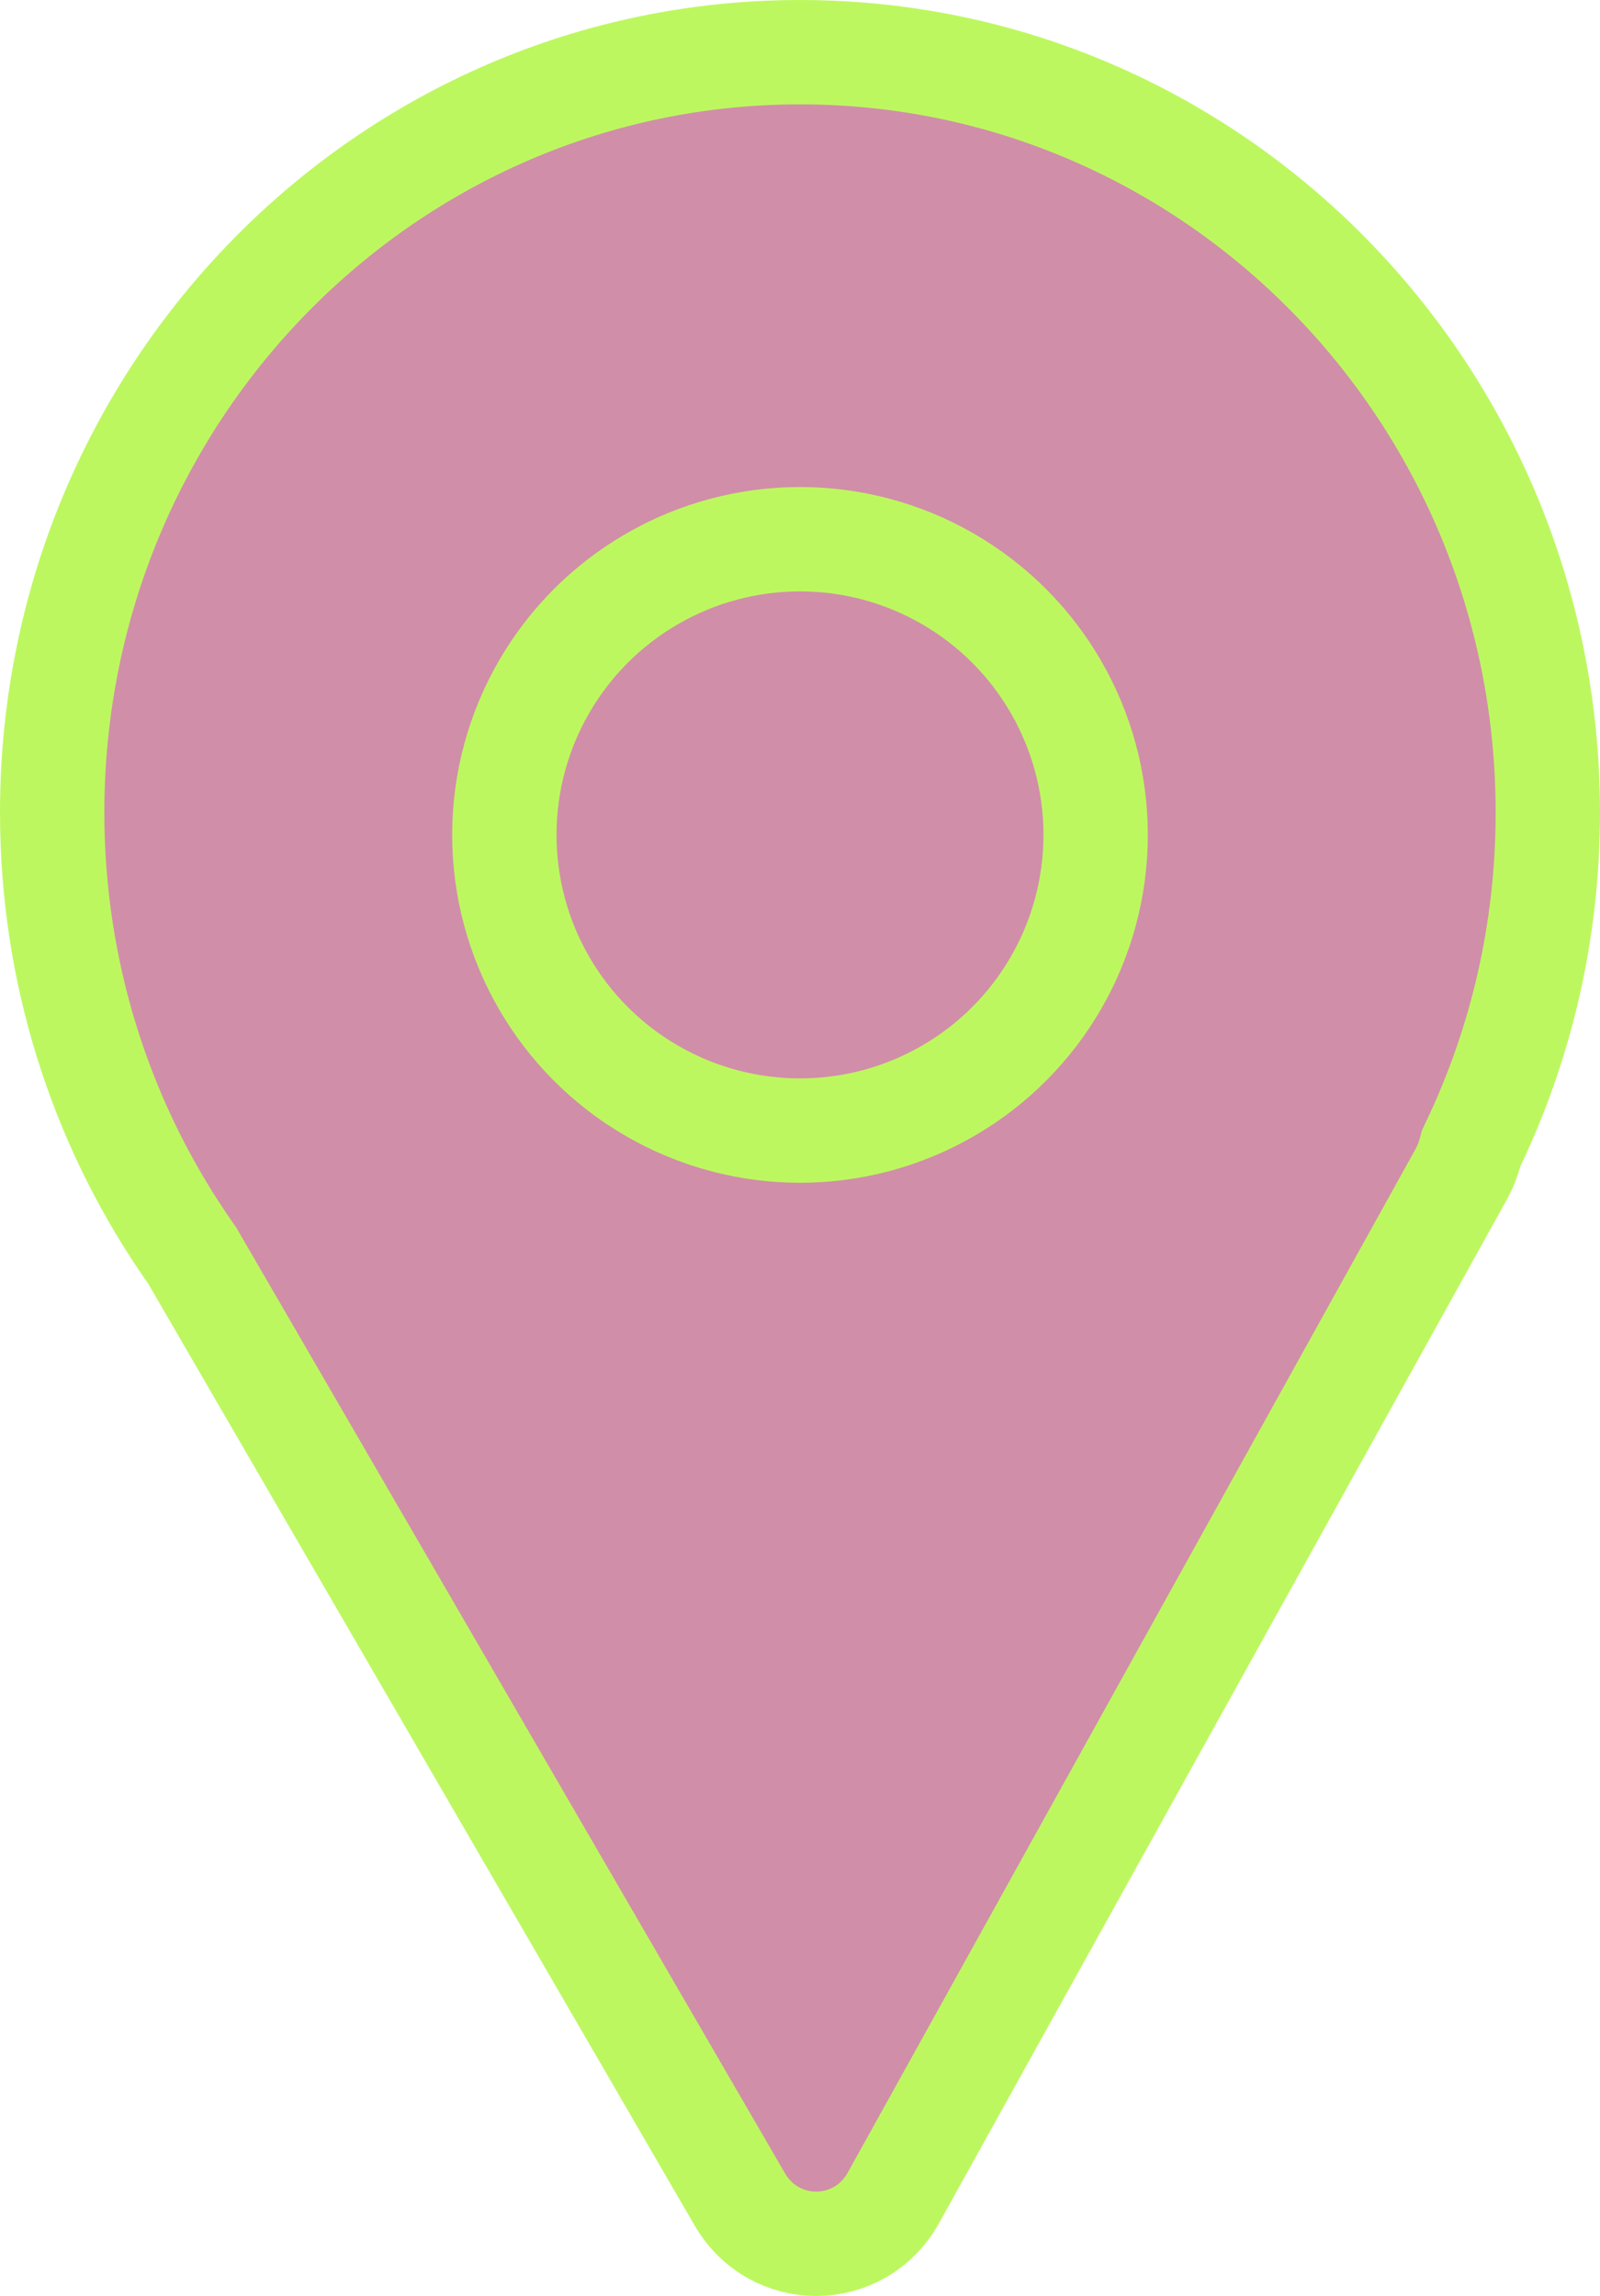 <?xml version="1.0" encoding="UTF-8"?> <svg xmlns="http://www.w3.org/2000/svg" width="46" height="66" viewBox="0 0 46 66" fill="none"><path d="M23 1.5C34.852 1.5 44.5 11.264 44.5 23.357C44.5 26.778 43.728 30.01 42.353 32.889L42.295 33.012L42.259 33.144C42.204 33.348 42.121 33.554 42.008 33.759L25.689 63.174C24.719 64.923 22.268 64.946 21.266 63.218L5.562 36.155L5.529 36.099L5.492 36.046L5.26 35.708C2.889 32.196 1.5 27.945 1.5 23.357C1.5 11.264 11.148 1.5 23 1.5Z" fill="#D18EA8" stroke="#BDF760" stroke-width="3"></path><circle cx="23" cy="24" r="8.5" fill="#D18EA8" stroke="#BDF760" stroke-width="3"></circle></svg> 